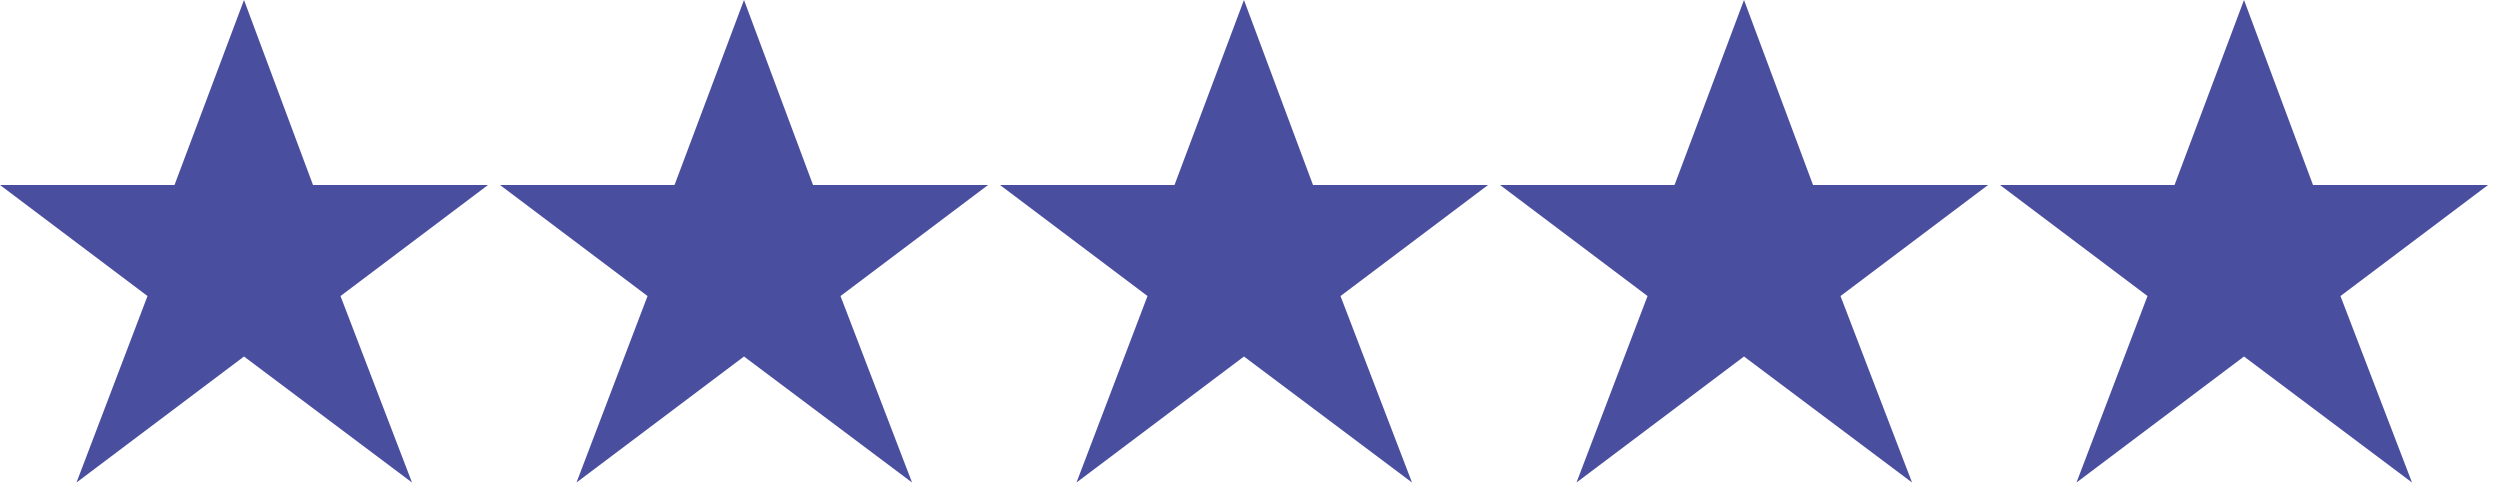 <svg xmlns="http://www.w3.org/2000/svg" width="65" height="13" viewBox="0 0 65 13">
    <g fill="none" fill-rule="evenodd">
        <g fill="#494E9F">
            <g>
                <g>
                    <path d="M6.344 0L4.537 4.81 0 4.81 3.835 7.697 1.989 12.545 6.344 9.269 10.712 12.545 8.853 7.697 12.688 4.81 8.138 4.81zM19.344 0L17.538 4.81 13 4.81 16.836 7.697 14.989 12.545 19.344 9.269 23.713 12.545 21.853 7.697 25.689 4.81 21.139 4.81zM32.343 0L30.537 4.81 26 4.81 29.835 7.697 27.989 12.545 32.343 9.269 36.712 12.545 34.853 7.697 38.689 4.81 34.138 4.81zM45.344 0L43.538 4.81 39.001 4.81 42.836 7.697 40.989 12.545 45.344 9.269 49.713 12.545 47.853 7.697 51.689 4.81 47.139 4.81zM58.344 0L56.538 4.81 52 4.81 55.835 7.697 53.989 12.545 58.344 9.269 62.712 12.545 60.852 7.697 64.689 4.81 60.138 4.81z" transform="translate(-329 -348) translate(125 220) translate(204 128)"/>
                </g>
            </g>
        </g>
    </g>
</svg>
